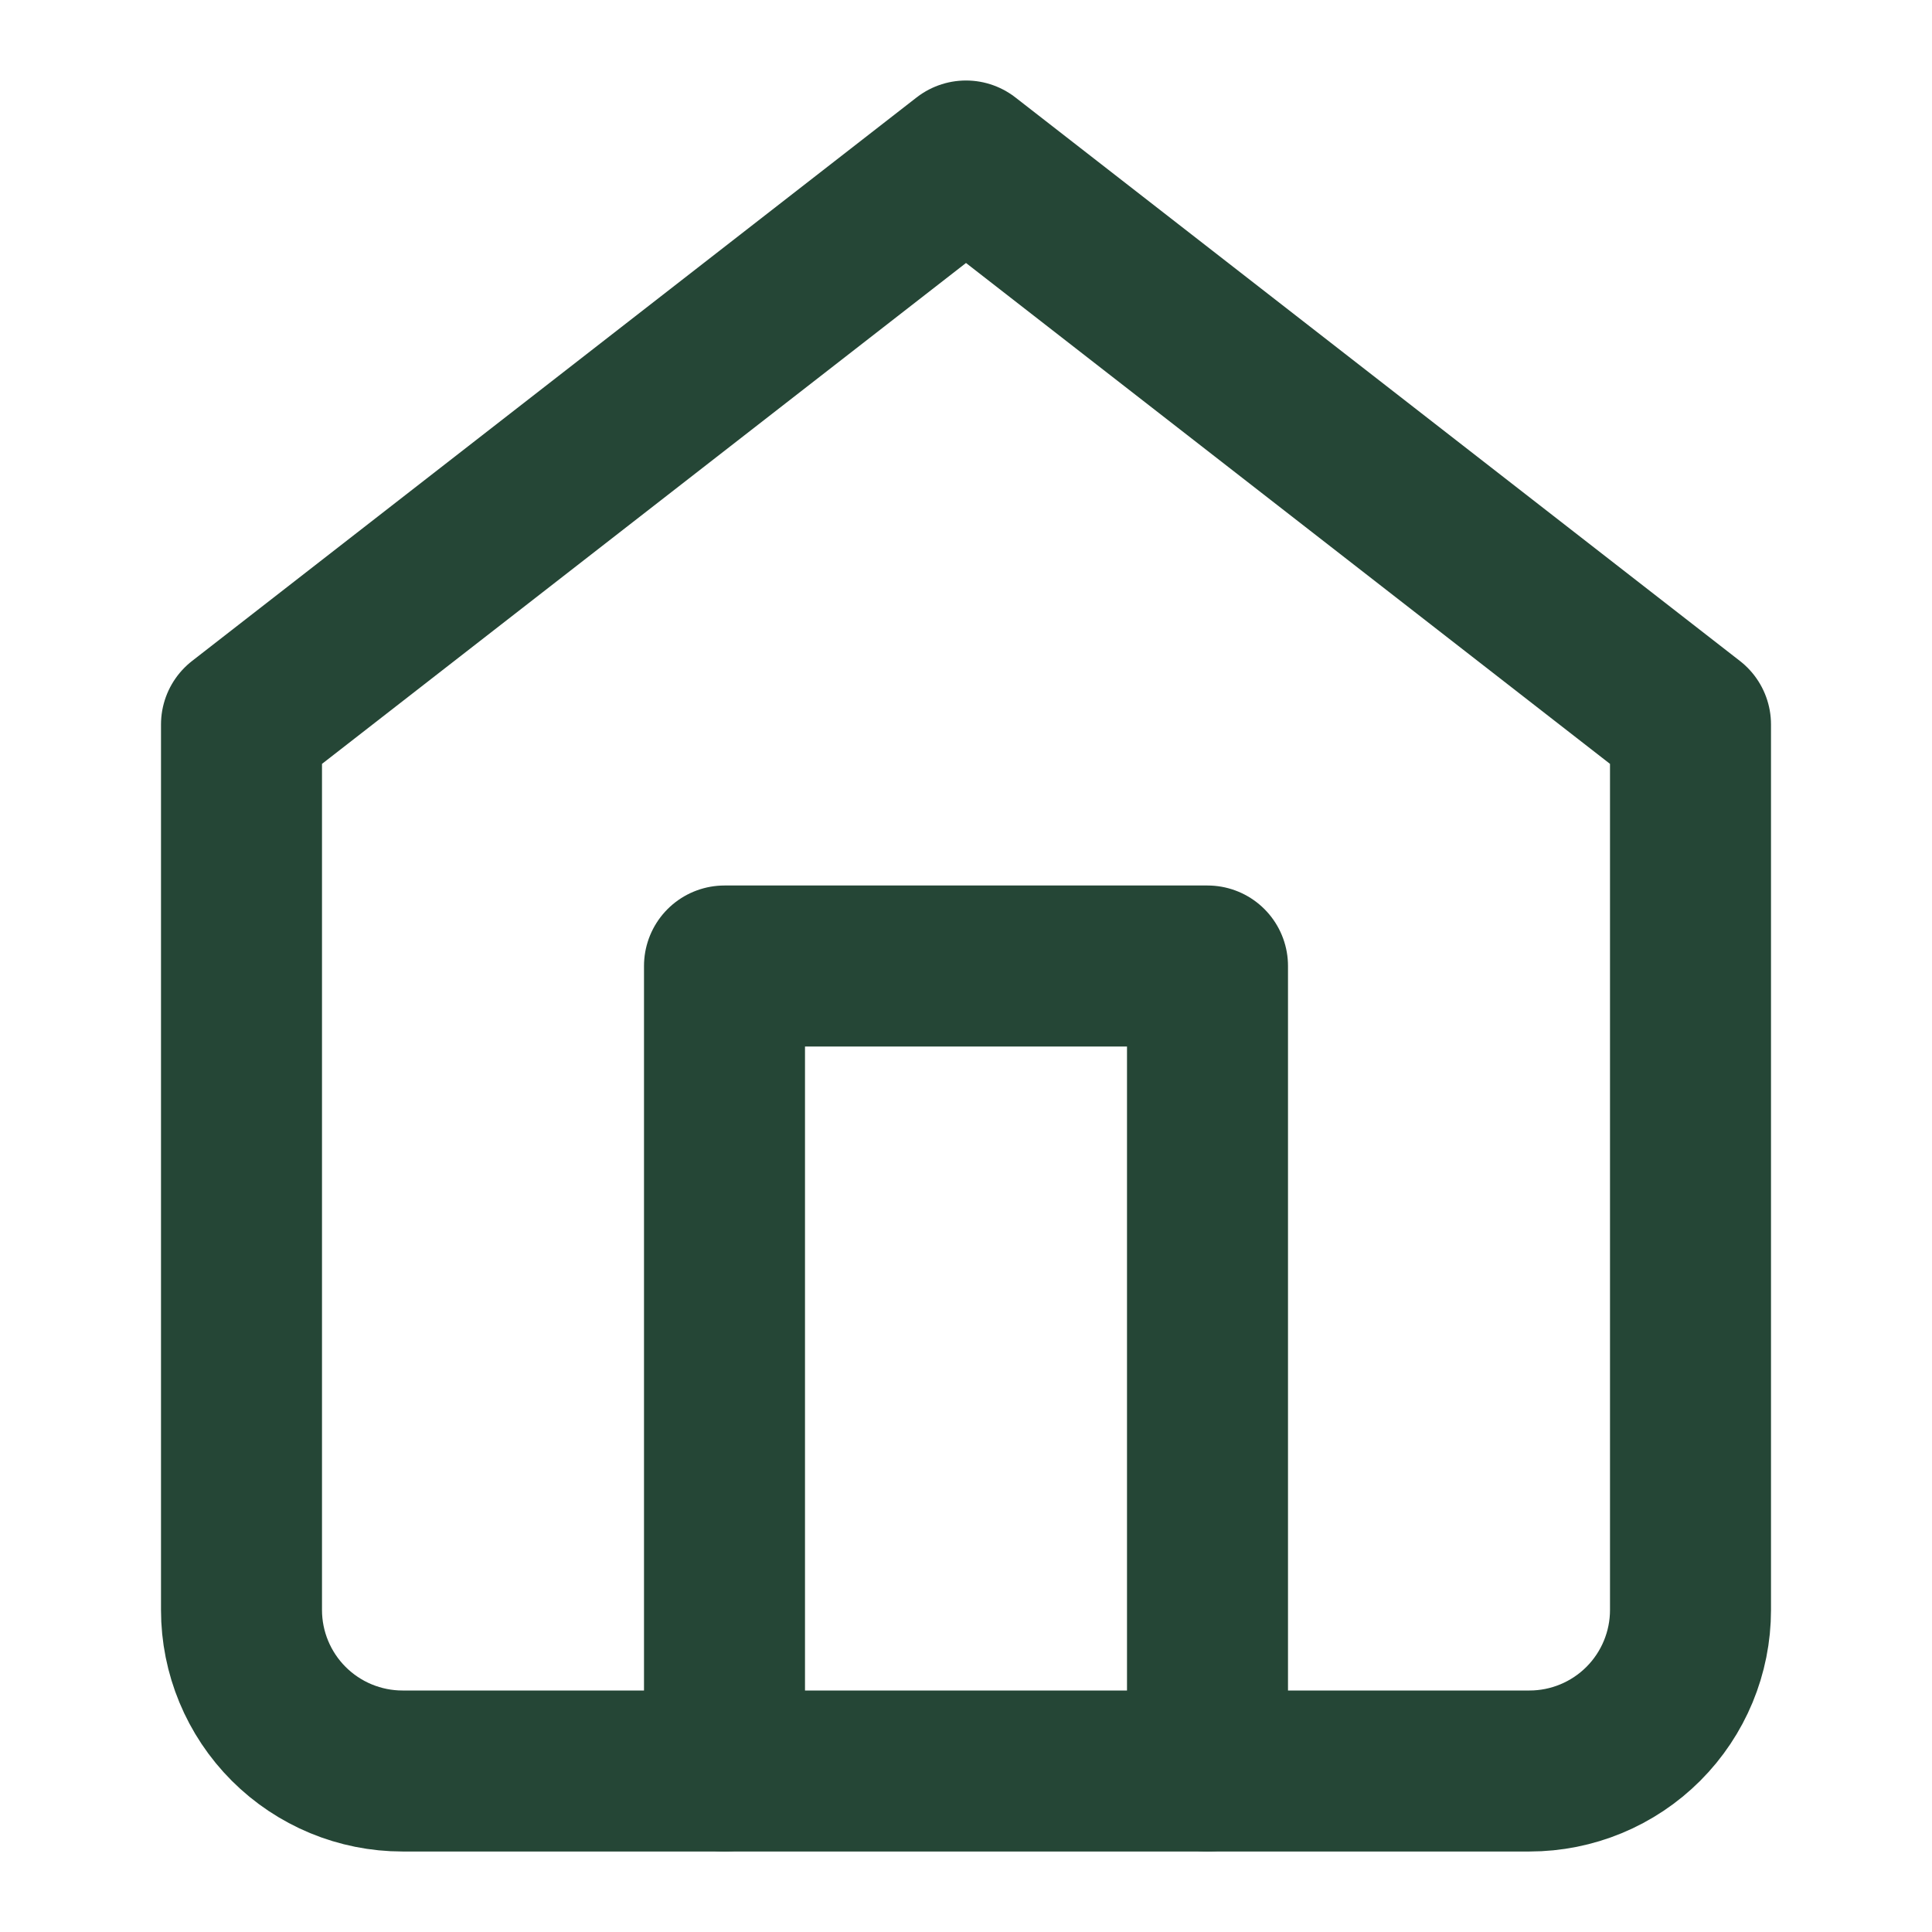 <svg width="24" height="24" viewBox="0 0 24 24" fill="none" xmlns="http://www.w3.org/2000/svg">
<path d="M3 9L12 2L21 9V20C21 20.53 20.789 21.039 20.414 21.414C20.039 21.789 19.53 22 19 22H5C4.47 22 3.961 21.789 3.586 21.414C3.211 21.039 3 20.53 3 20V9Z" stroke="#254636" stroke-width="2" stroke-linecap="round" stroke-linejoin="round"/>
<path d="M9 22V12H15V22" stroke="#254636" stroke-width="2" stroke-linecap="round" stroke-linejoin="round"/>
</svg>
